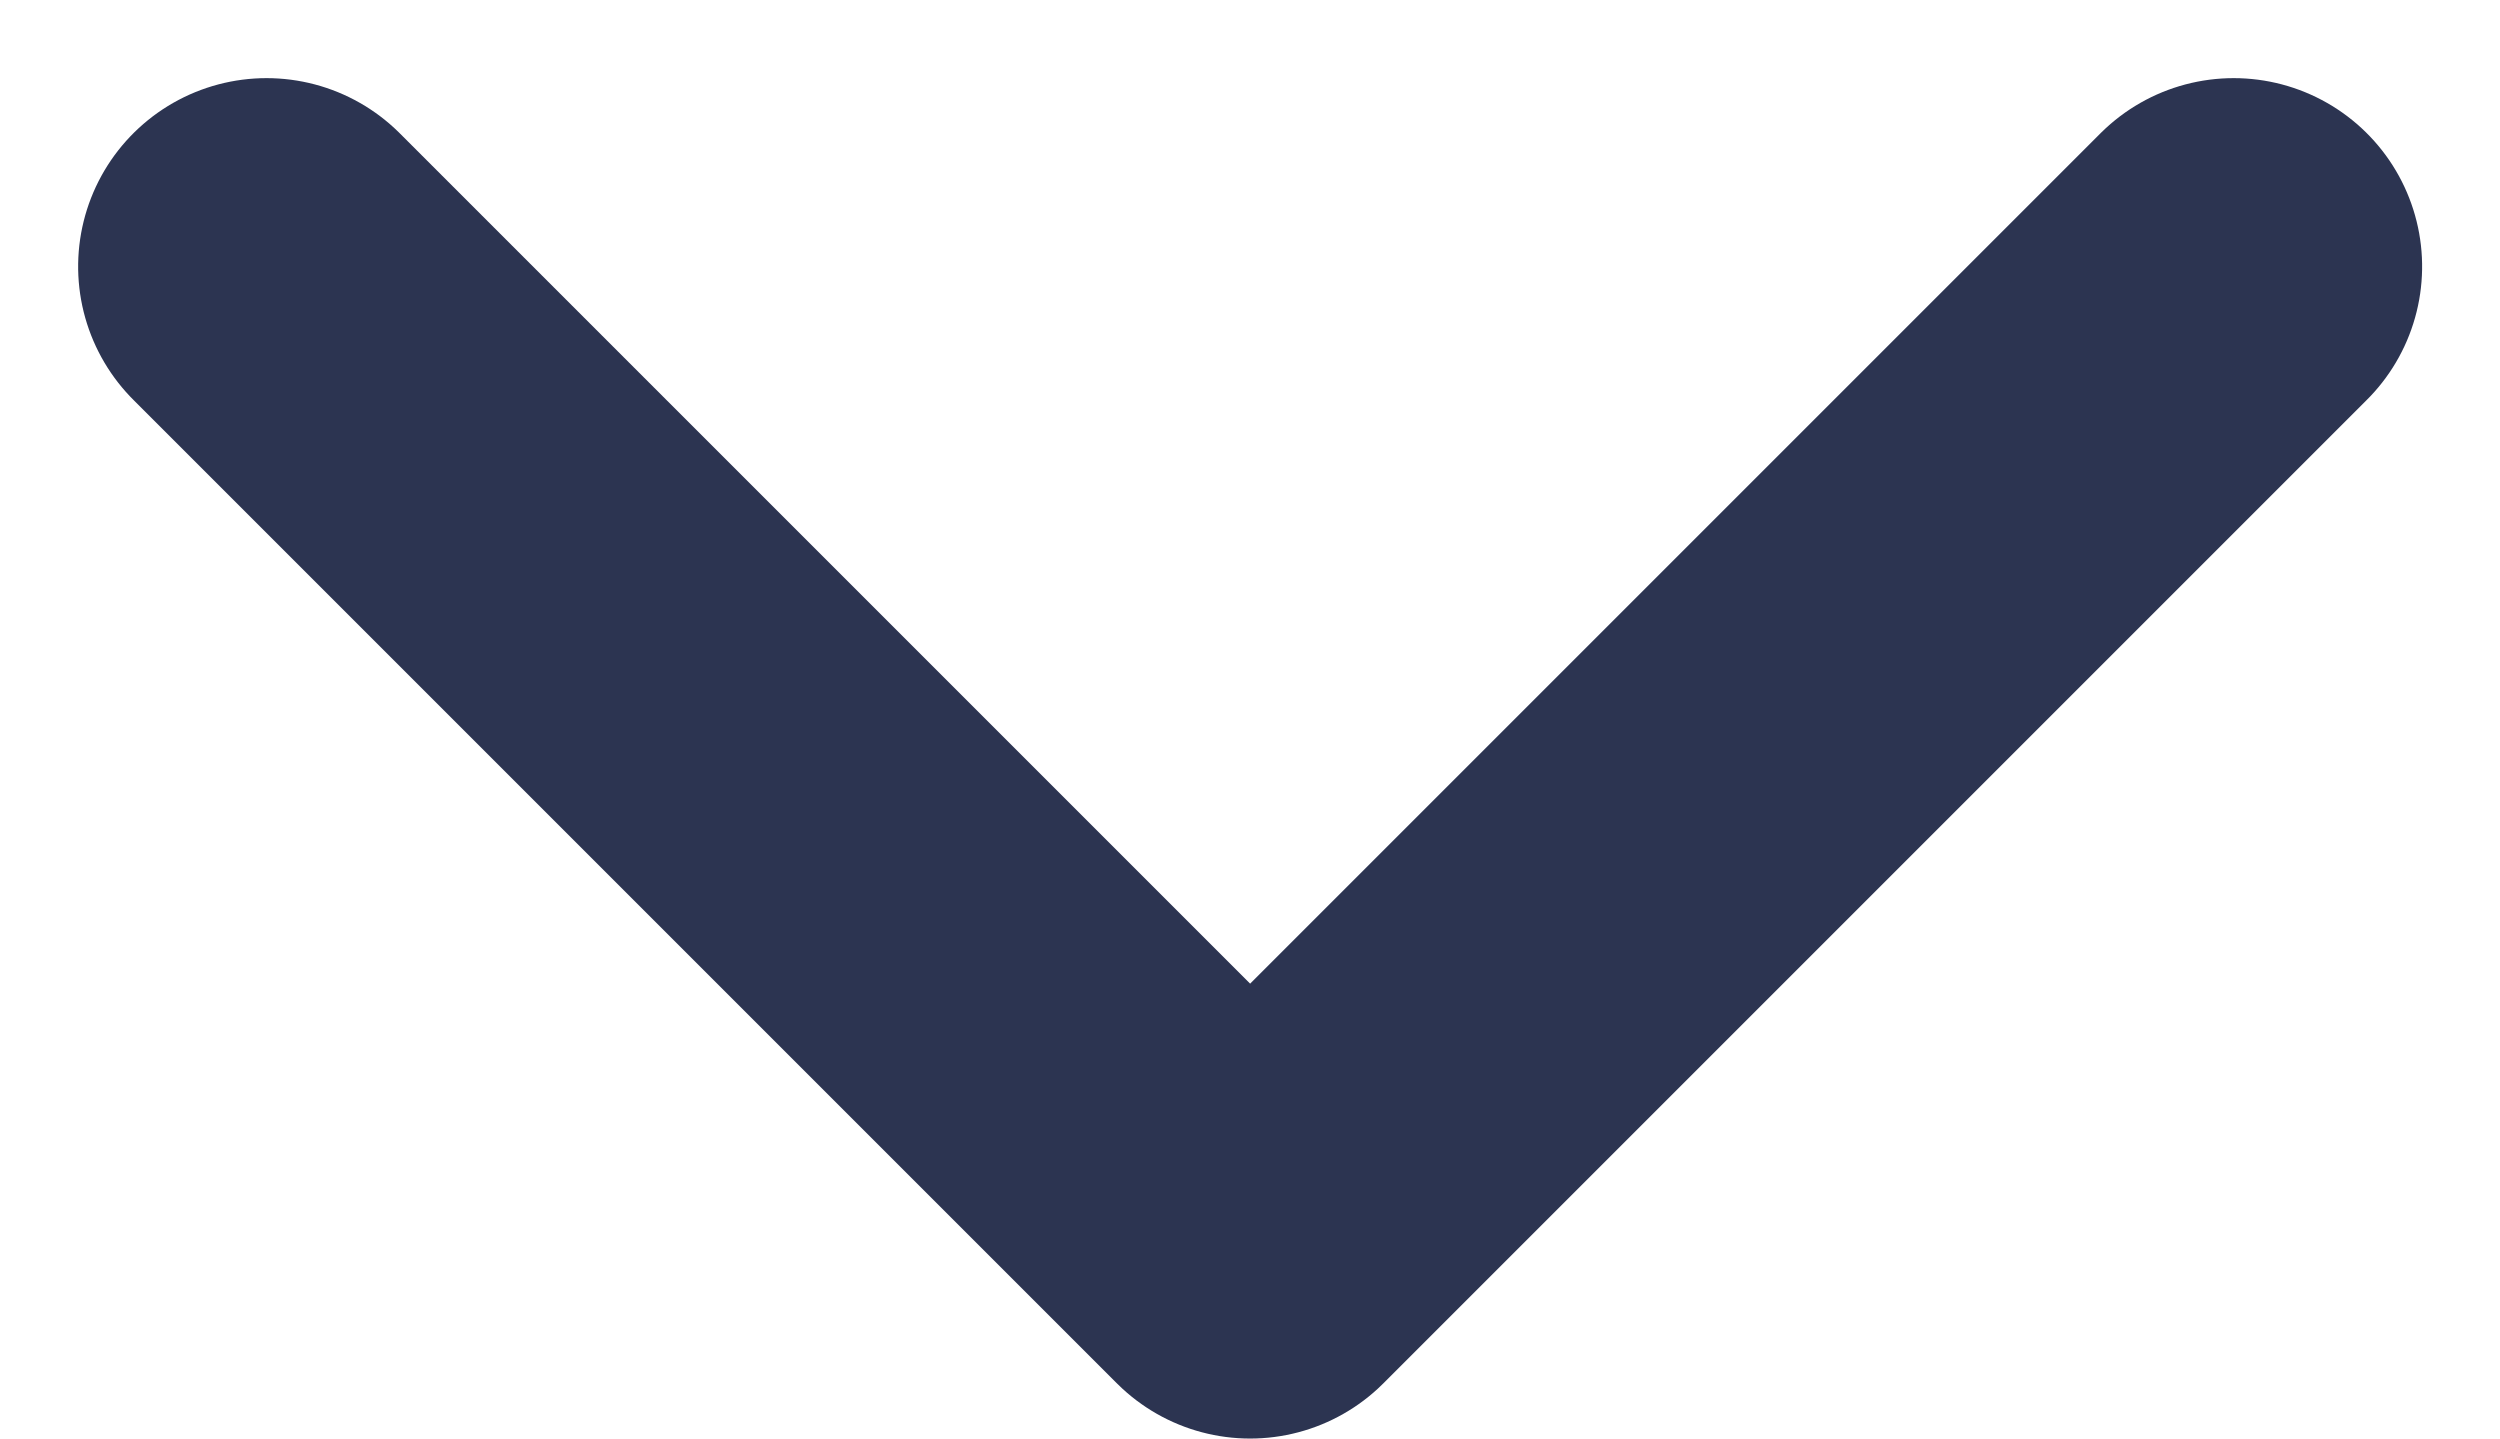 <svg xmlns="http://www.w3.org/2000/svg" width="9.951" height="5.726" viewBox="0 0 9.951 5.726">
  <path id="Path_6008" data-name="Path 6008" d="M3.915,7.83,0,3.915,3.915,0" transform="translate(1.061 4.976) rotate(-90)" fill="none" stroke="#2c3451" stroke-linecap="round" stroke-linejoin="round" stroke-width="1.5"/>
</svg>
